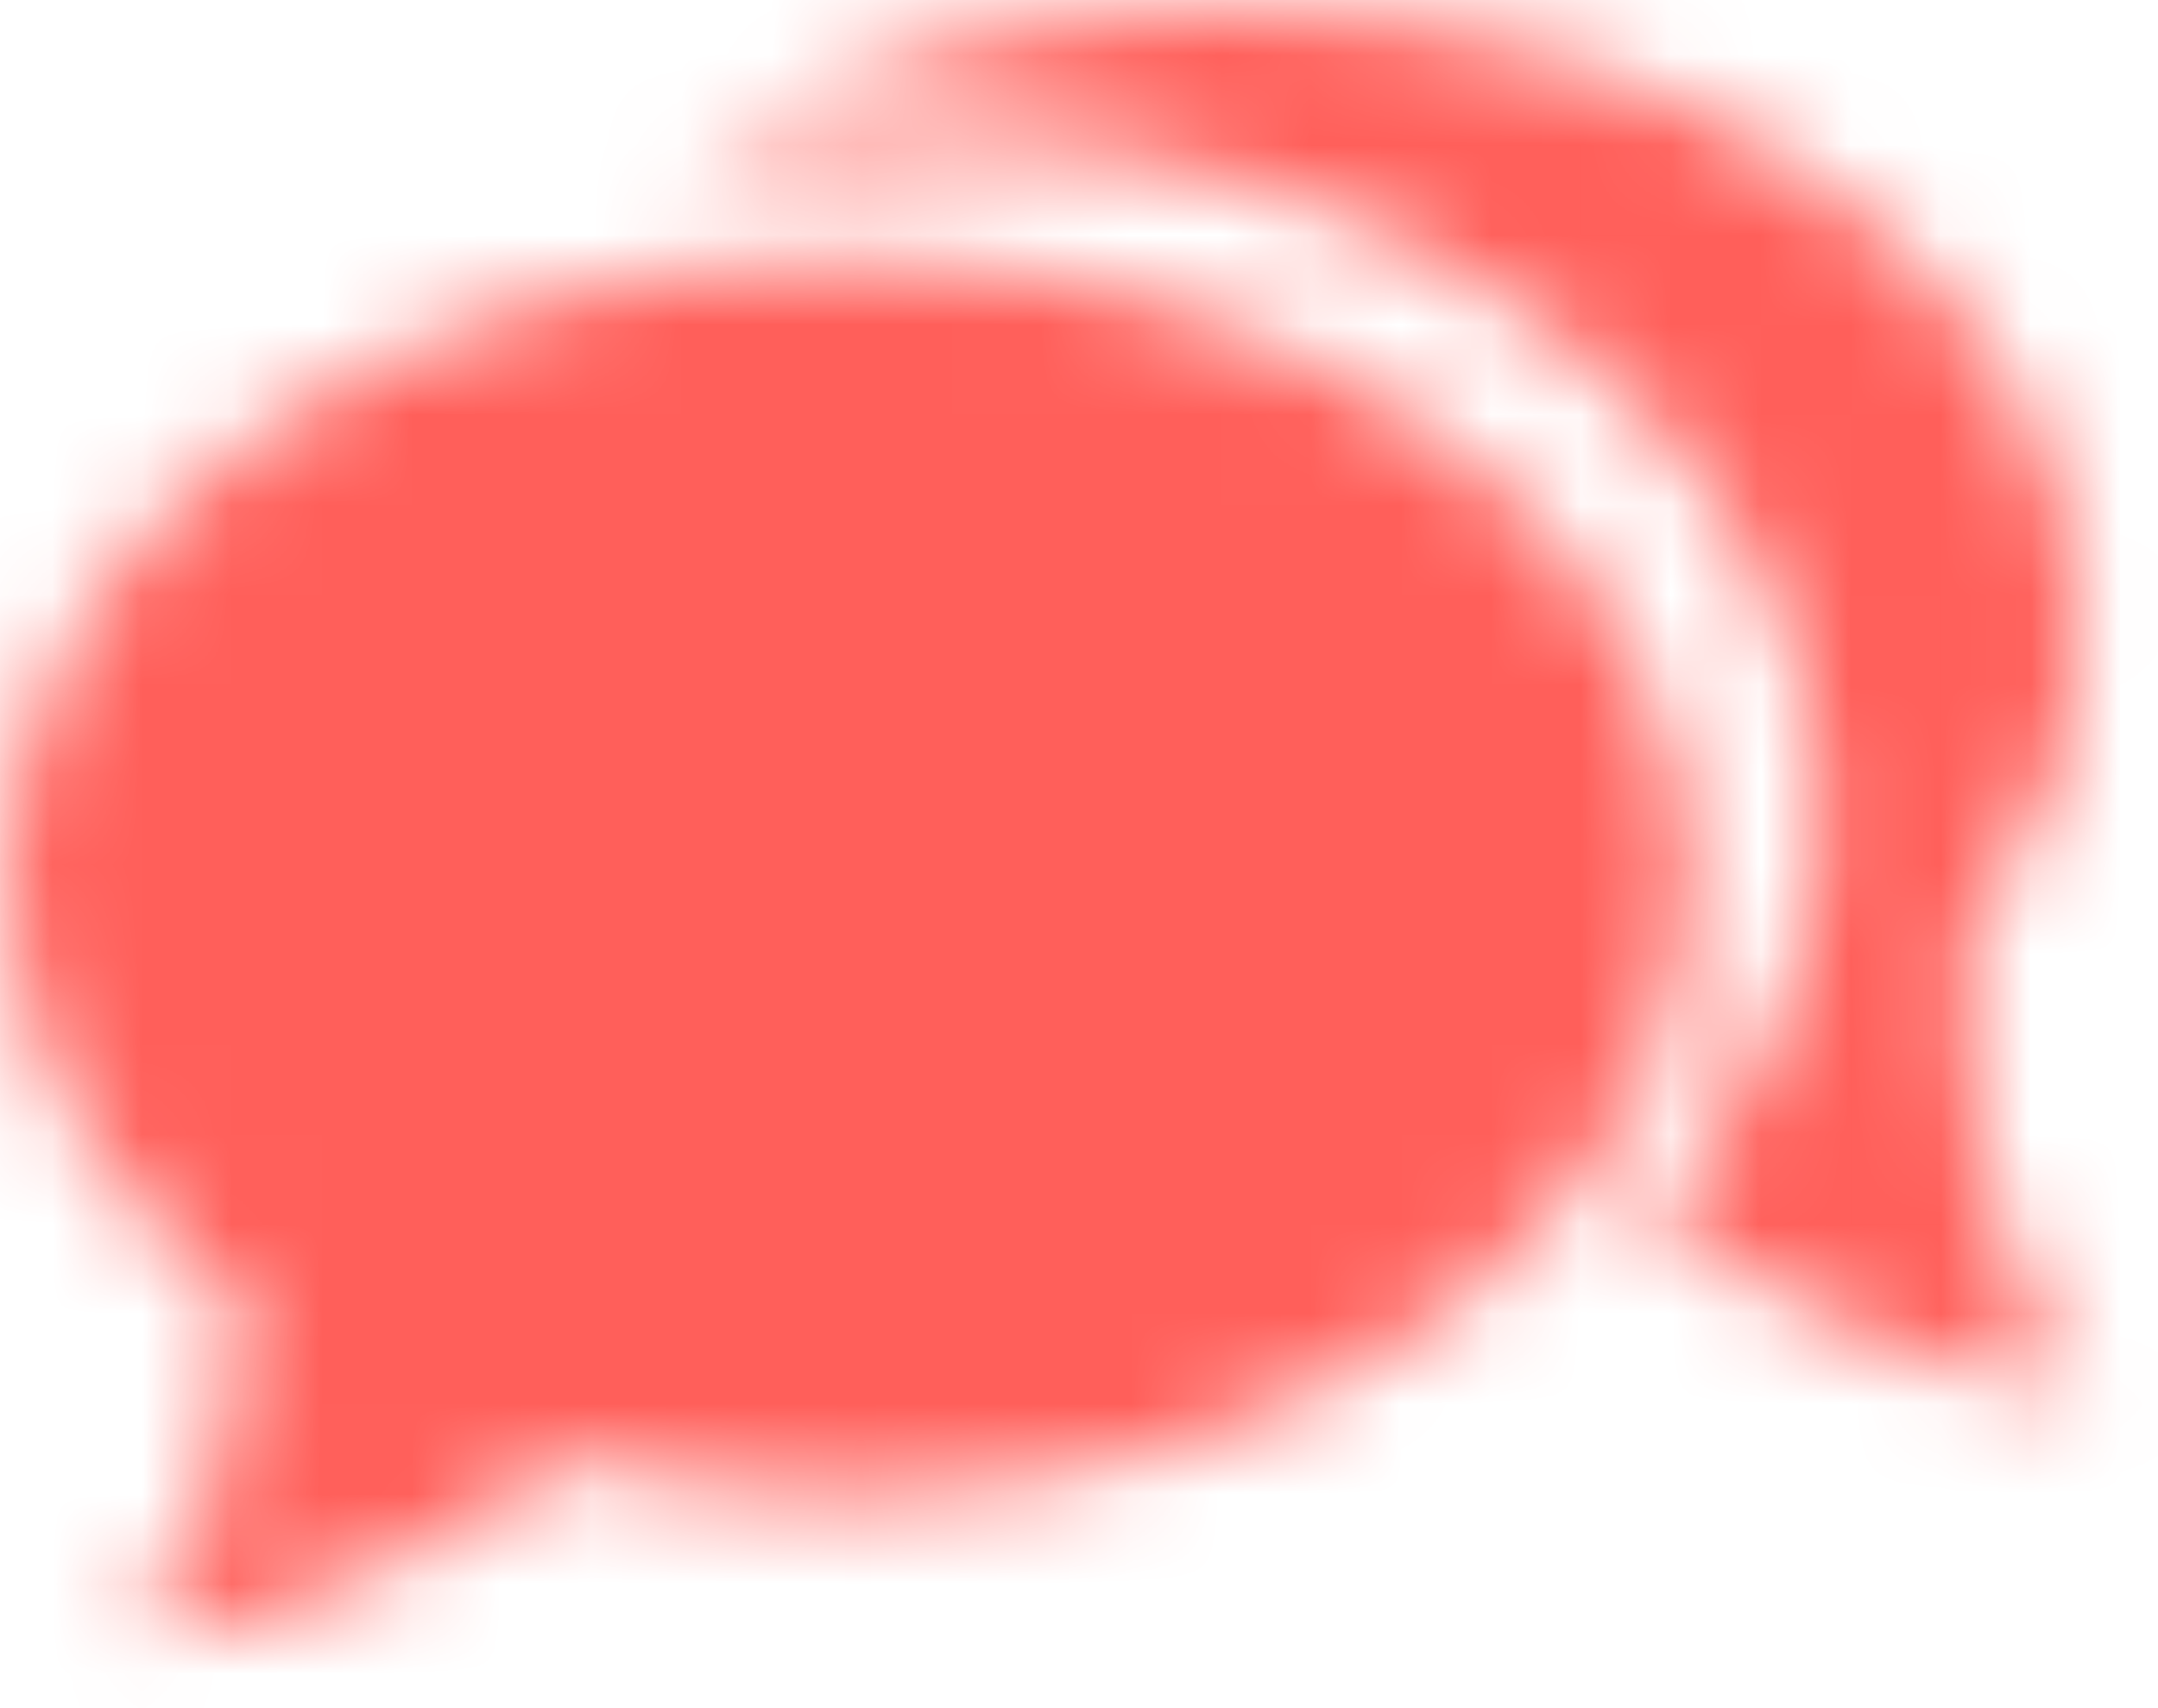 <?xml version="1.0" encoding="UTF-8"?>
<svg width="24px" height="19px" viewBox="0 0 24 19" version="1.1" xmlns="http://www.w3.org/2000/svg" xmlns:xlink="http://www.w3.org/1999/xlink">
    <!-- Generator: Sketch 55.2 (78181) - https://sketchapp.com -->
    <title>Group 3</title>
    <desc>Created with Sketch.</desc>
    <defs>
        <path d="M7.7,1.589 C8.462,1.452 9.261,1.377 10.082,1.377 L10.082,1.377 C15.649,1.377 20.163,4.768 20.163,8.95 L20.163,8.95 C20.163,10.598 19.465,12.126 18.274,13.366 L18.274,13.366 C19.456,14.225 21.334,15.327 23.169,15.327 L23.169,15.327 C21.864,14.142 21.771,11.518 21.804,10.309 L21.804,10.309 C22.592,9.303 23.044,8.133 23.044,6.886 L23.044,6.886 C23.044,3.081 18.853,0 13.682,0 L13.682,0 C11.407,0 9.322,0.598 7.7,1.589 L7.7,1.589 Z M0,9.638 C0,11.504 1.009,13.199 2.649,14.437 L2.649,14.437 C2.553,15.701 2.235,17.248 1.313,18.081 L1.313,18.081 C3.148,18.081 5.023,16.982 6.208,16.123 L6.208,16.123 C7.194,16.381 8.254,16.524 9.361,16.524 L9.361,16.524 C14.532,16.524 18.723,13.443 18.723,9.638 L18.723,9.638 C18.723,5.836 14.532,2.754 9.361,2.754 L9.361,2.754 C4.191,2.754 0,5.836 0,9.638 L0,9.638 Z" id="path-1"></path>
    </defs>
    <g id="Manutenzione" stroke="none" stroke-width="1" fill="none" fill-rule="evenodd">
        <g id="Desktop-manutenzione-new" transform="translate(-263, -1419)">
            <g id="Box-1" transform="translate(145, 1215)">
                <g id="Group-4" transform="translate(0, 162)">
                    <g id="Group-3" transform="translate(118.078, 42.113)">
                        <mask id="mask-2" fill="white">
                            <use xlink:href="#path-1"></use>
                        </mask>
                        <g id="Clip-2"></g>
                        <polygon id="Fill-1" fill="#FF5F5A" mask="url(#mask-2)" points="-4.827 22.839 28.961 22.839 28.961 -5.71 -4.827 -5.71"></polygon>
                    </g>
                </g>
            </g>
        </g>
    </g>
</svg>